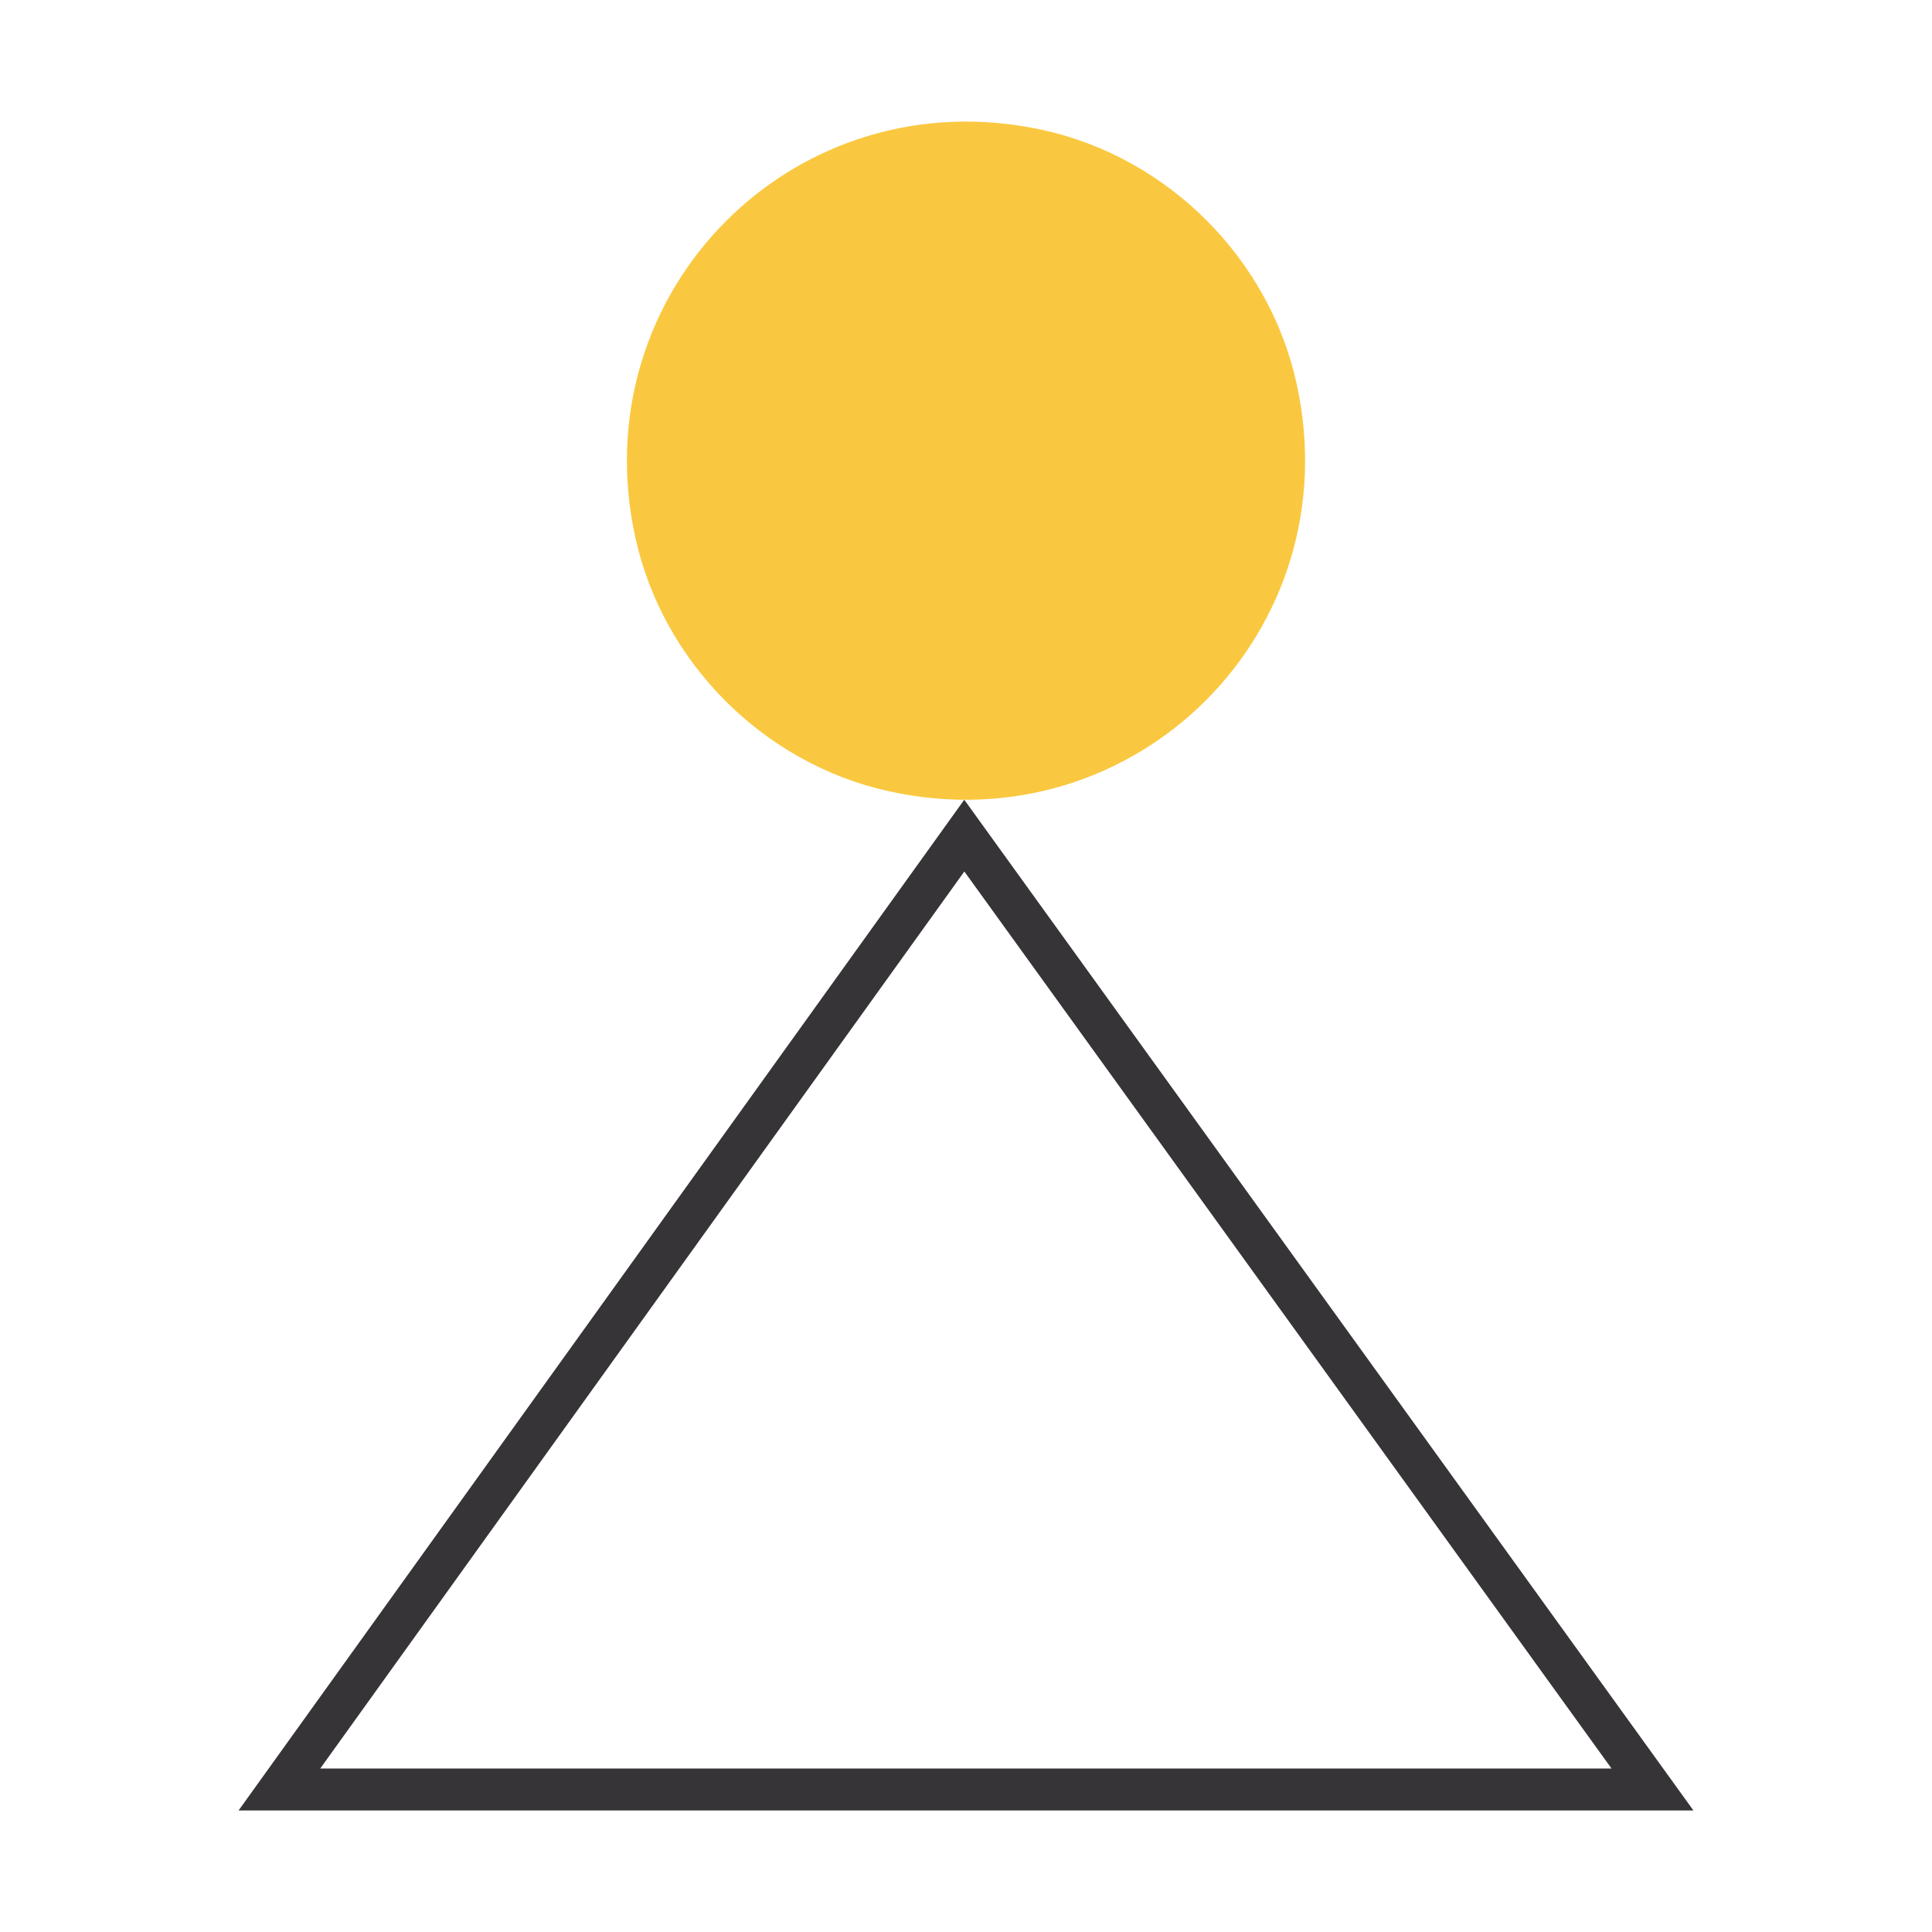 <?xml version="1.0" encoding="UTF-8"?> <svg xmlns="http://www.w3.org/2000/svg" id="uuid-4cd2f98c-53d5-4ff7-a30e-40d5f8bb7f7c" data-name="Layer 16" viewBox="0 0 500 500"><defs><style> .uuid-0c83f89a-bc20-4102-b5ab-4307566b9375 { fill: #363436; } .uuid-40d0efbf-924d-40dc-b19c-b46f1c9da88a { fill: #fac840; } </style></defs><path class="uuid-40d0efbf-924d-40dc-b19c-b46f1c9da88a" d="M164.47,139.3c-14.19-64.02,41.59-119.8,105.61-105.61,32.26,7.15,58.3,33.19,65.45,65.45,14.19,64.02-41.59,119.81-105.61,105.61-32.26-7.15-58.3-33.19-65.45-65.45"></path><path class="uuid-0c83f89a-bc20-4102-b5ab-4307566b9375" d="M249.57,225.54l167.49,232.15H82.88s166.69-232.15,166.69-232.15M249.55,206.97L61.74,468.55h376.52S249.55,206.97,249.55,206.97h0Z"></path></svg> 